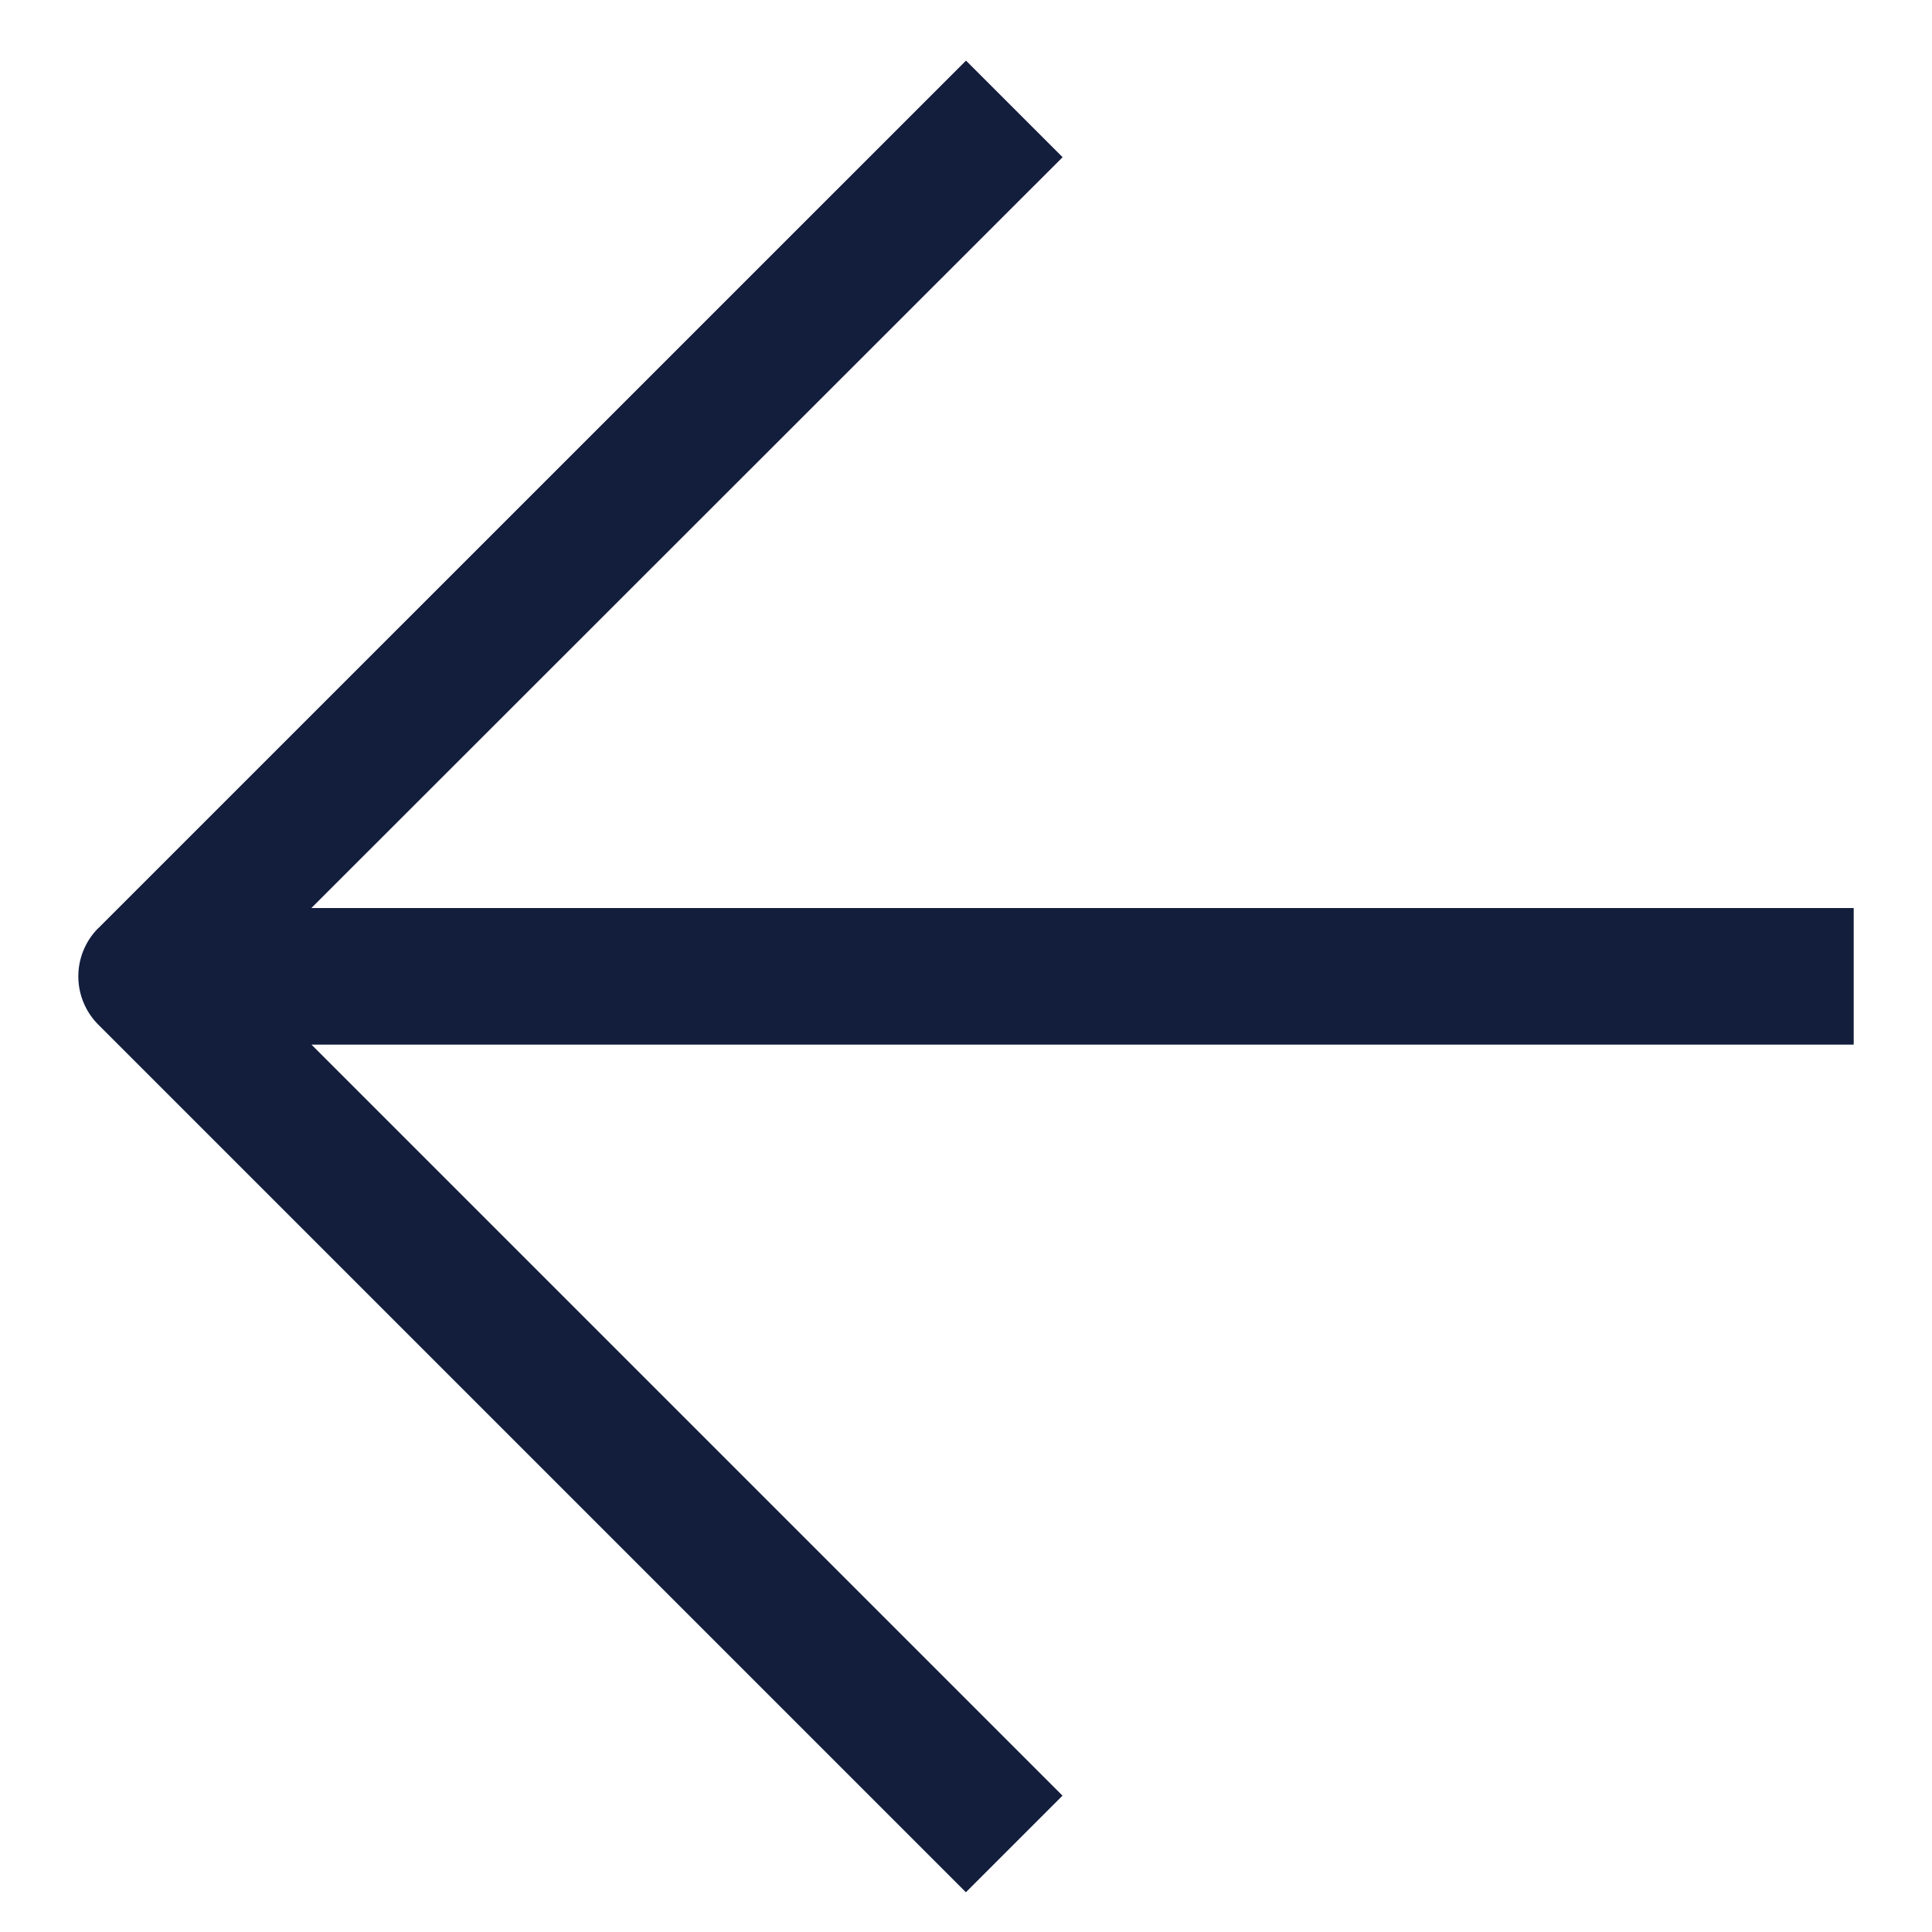 <svg xmlns="http://www.w3.org/2000/svg" width="19" height="19" fill="none"><path fill="#131E3D" d="M.967 9.128 9.5.596l.95.95L3.062 8.93H18.23v1.343H3.063l7.386 7.386-.95.95-8.532-8.532a.672.672 0 0 1 0-.95Z"/></svg>